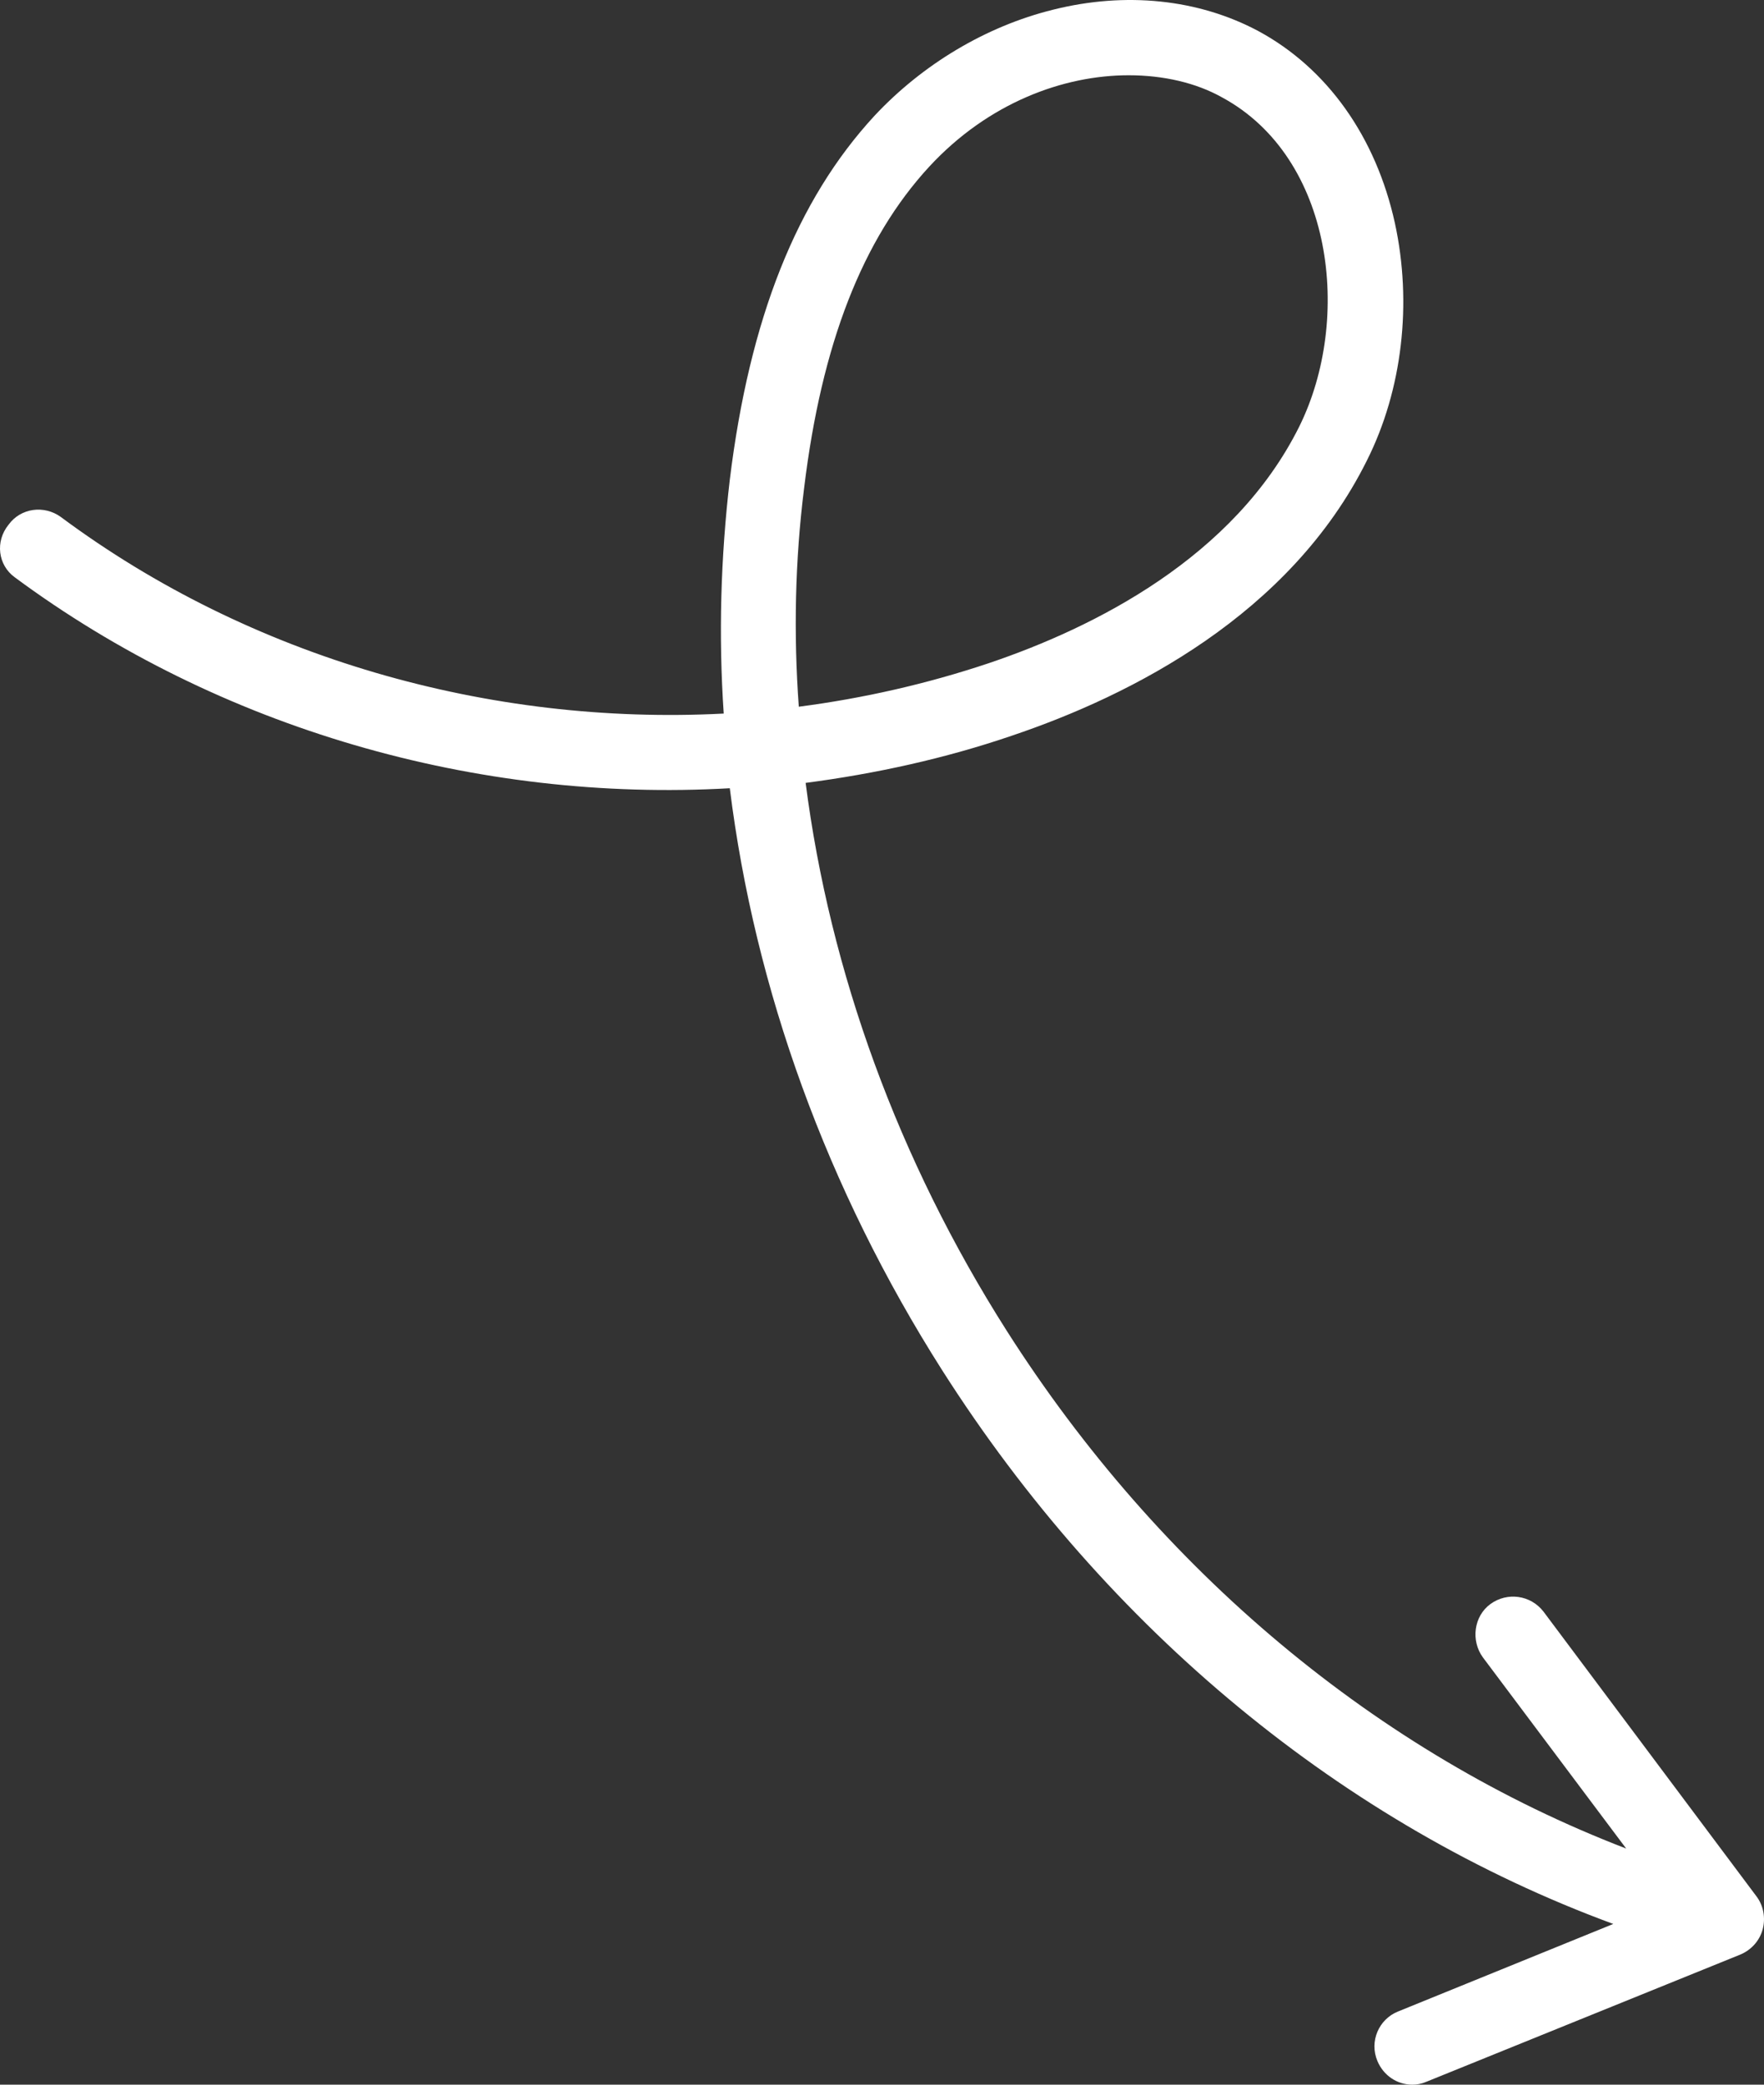 <svg width="110" height="130" viewBox="0 0 110 130" fill="none" xmlns="http://www.w3.org/2000/svg">
<rect x="0" y="0" width="110" height="130" fill="#333333" stroke="none"/>
<path d="M0.914 35.996C13.683 45.449 29.761 50.056 45.509 49.154C47.069 61.694 51.562 74.139 58.75 85.444C69.059 101.642 83.814 113.802 100.602 119.977L87.171 125.44C85.989 125.915 85.374 127.292 85.894 128.527C86.273 129.43 87.124 130 88.07 130C88.354 130 88.637 129.952 88.968 129.81L108.546 121.877C109.208 121.592 109.729 121.022 109.918 120.31C110.107 119.597 109.965 118.837 109.539 118.267L96.251 100.502C95.447 99.457 93.981 99.267 92.941 100.027C91.9 100.787 91.711 102.307 92.468 103.352L101.406 115.275C85.942 109.337 72.322 97.984 62.77 82.974C56.007 72.334 51.751 60.601 50.238 48.821C54.589 48.251 58.939 47.301 63.101 45.876C70.573 43.358 80.456 38.323 85.232 28.728C87.455 24.311 88.07 18.896 86.982 13.908C85.8 8.54 82.773 4.265 78.47 1.938C74.734 -0.057 70.194 -0.532 65.654 0.608C61.446 1.653 57.52 4.028 54.541 7.21C49.67 12.483 46.738 19.893 45.509 29.916C44.941 34.761 44.8 39.606 45.13 44.498C30.518 45.259 15.622 41.031 3.799 32.243C2.759 31.483 1.293 31.673 0.536 32.718C-0.315 33.763 -0.126 35.236 0.914 35.996ZM50.143 30.438C51.231 21.461 53.785 14.905 57.946 10.393C61.635 6.403 66.316 4.693 70.383 4.693C72.559 4.693 74.592 5.168 76.2 6.07C83.152 9.823 84.334 19.893 81.024 26.591C76.957 34.761 68.255 39.131 61.635 41.364C57.804 42.646 53.832 43.548 49.812 44.071C49.481 39.511 49.576 34.951 50.143 30.438Z" fill="white"/>
</svg>
